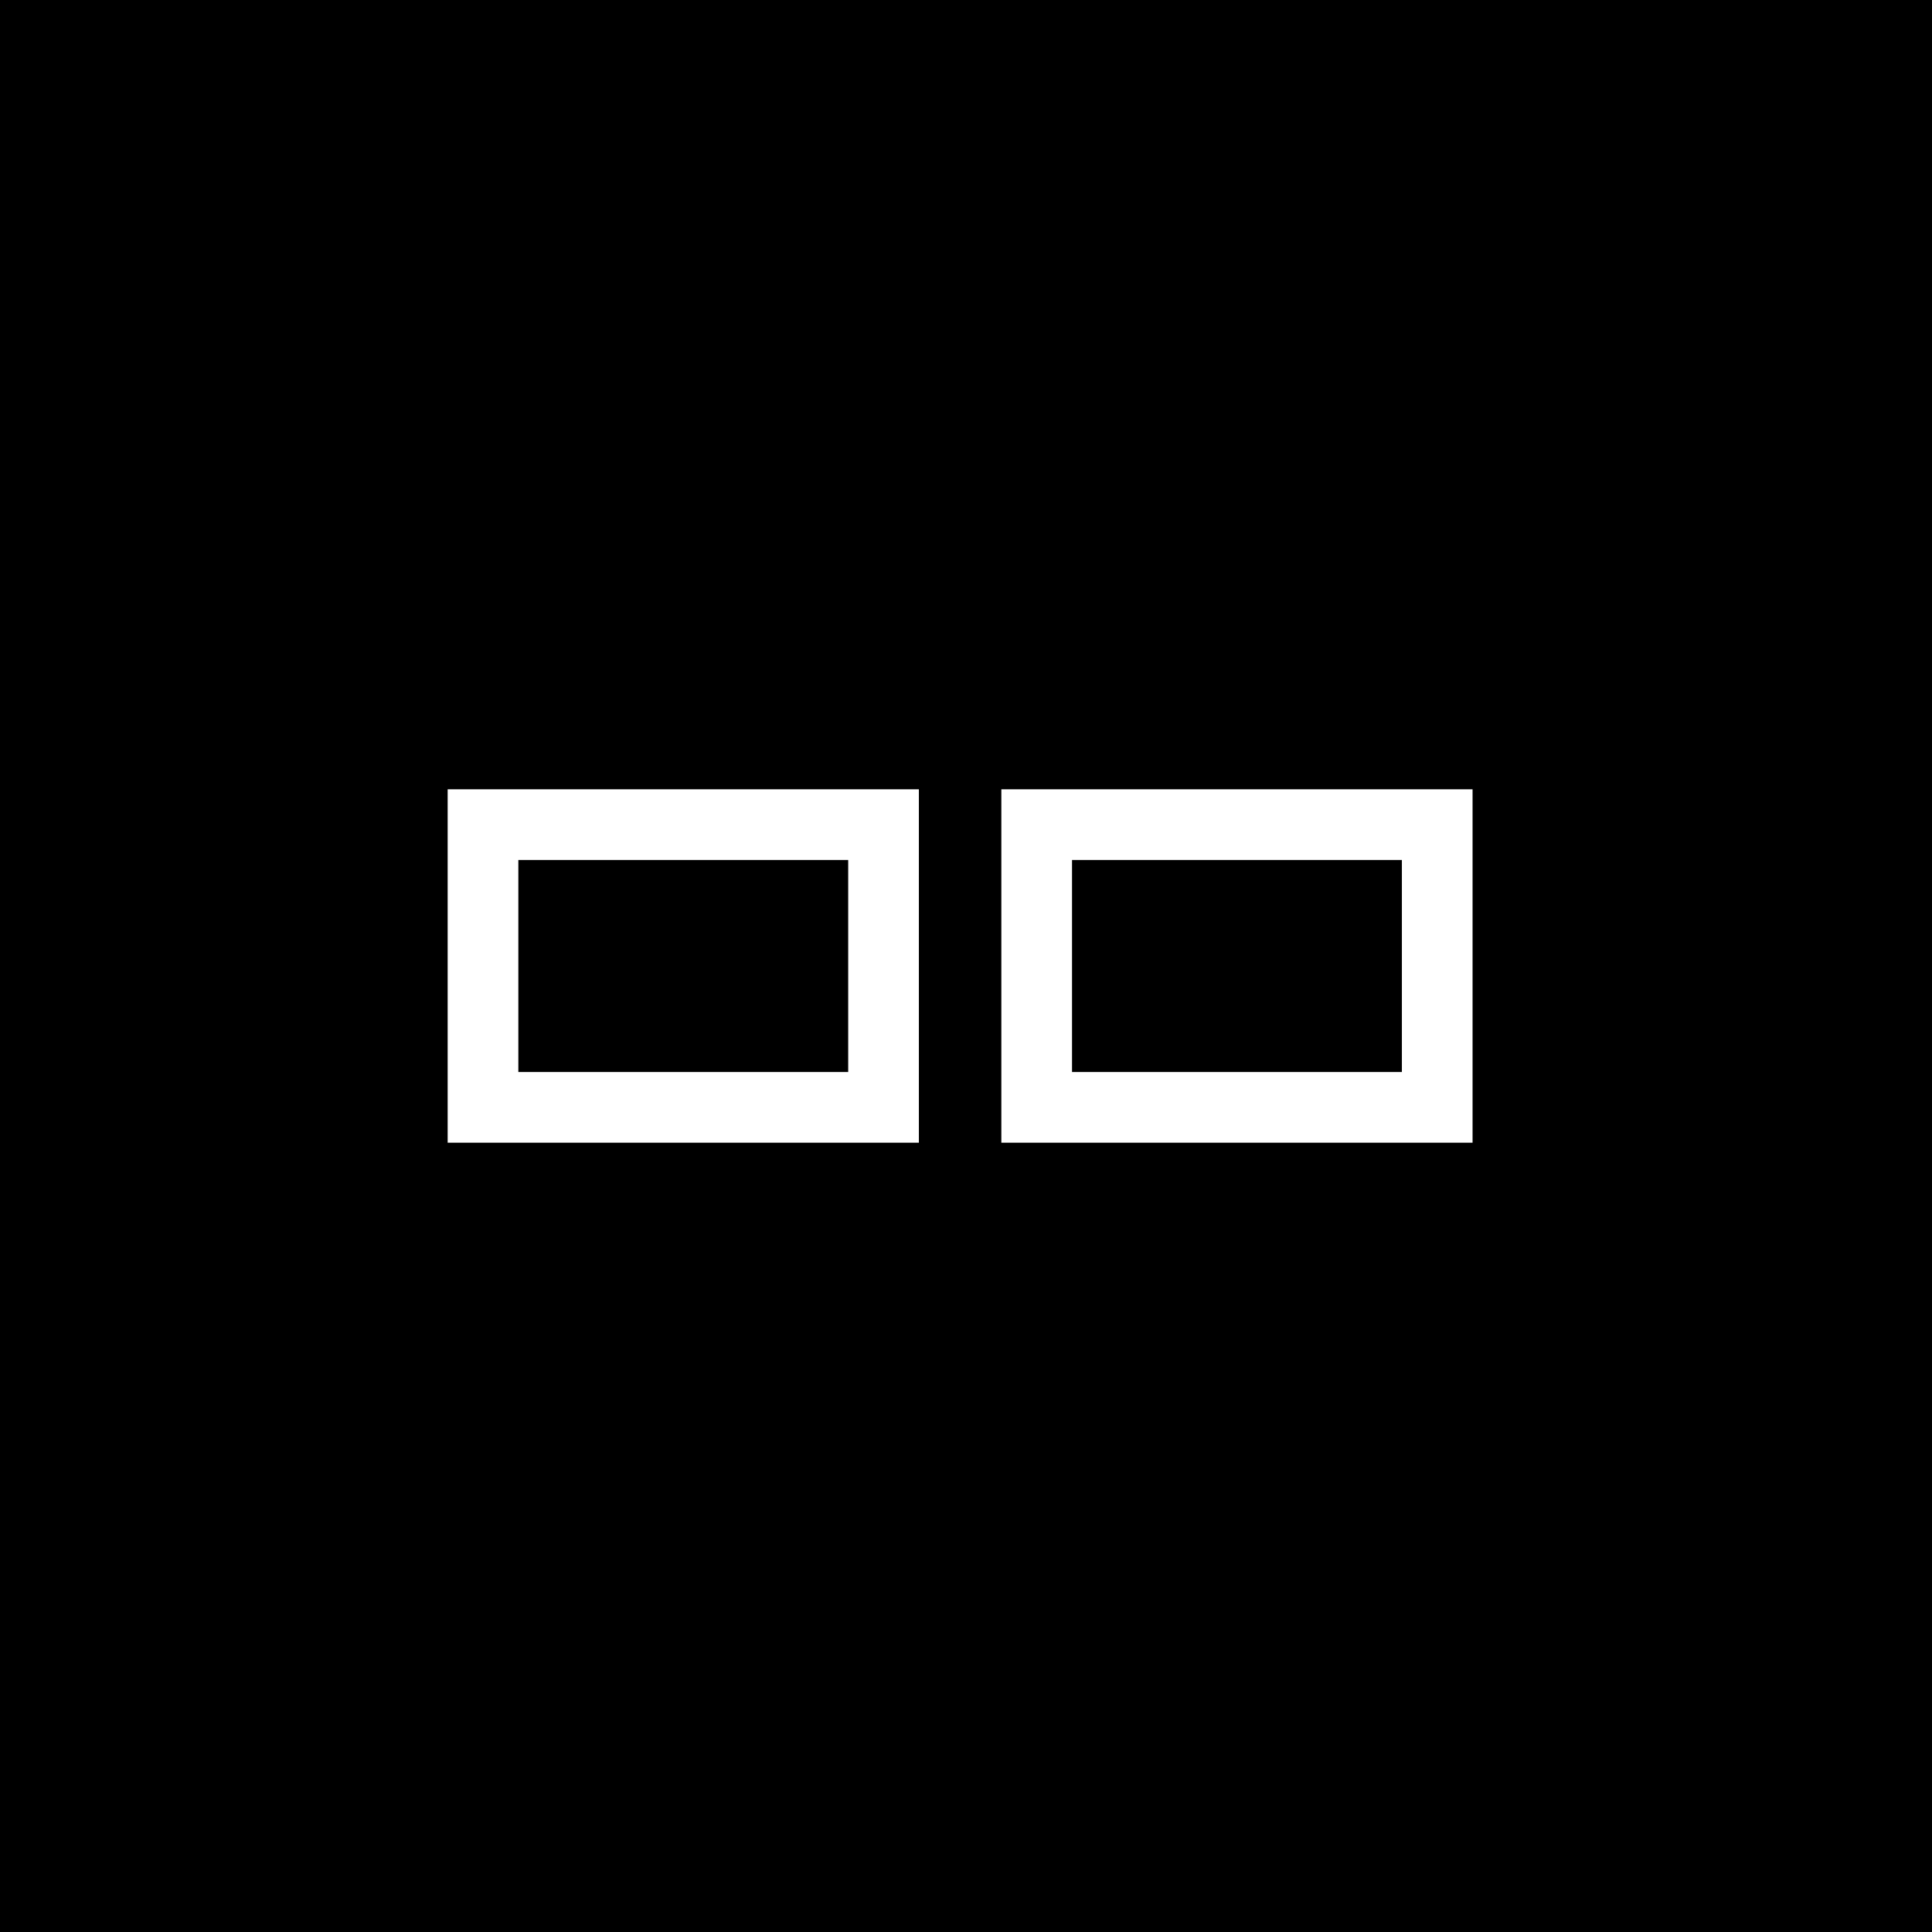 <svg xmlns="http://www.w3.org/2000/svg" version="1.1" xmlns:xlink="http://www.w3.org/1999/xlink" xmlns:svgjs="http://svgjs.dev/svgjs" width="164" height="164"><rect width="100%" height="100%" fill="#808080" stroke="none"/><svg width="164" height="164" viewBox="0 0 164 164" fill="none" xmlns="http://www.w3.org/2000/svg">
<g clip-path="url(#clip0_201_9831)">
<rect width="164" height="164" fill="black" style="fill:black;fill-opacity:1;"></rect>
<path d="M41 70H75V94H41V70Z" stroke="white" style="stroke:white;stroke-opacity:1;" stroke-width="6"></path>
<path d="M88 70H122V94H88V70Z" stroke="white" style="stroke:white;stroke-opacity:1;" stroke-width="6"></path>
</g>
<defs>
<clipPath id="SvgjsClipPath1004">
<rect width="164" height="164" fill="white" style="fill:white;fill-opacity:1;"></rect>
</clipPath>
</defs>
</svg><style>@media (prefers-color-scheme: light) { :root { filter: none; } }
@media (prefers-color-scheme: dark) { :root { filter: none; } }
</style></svg>